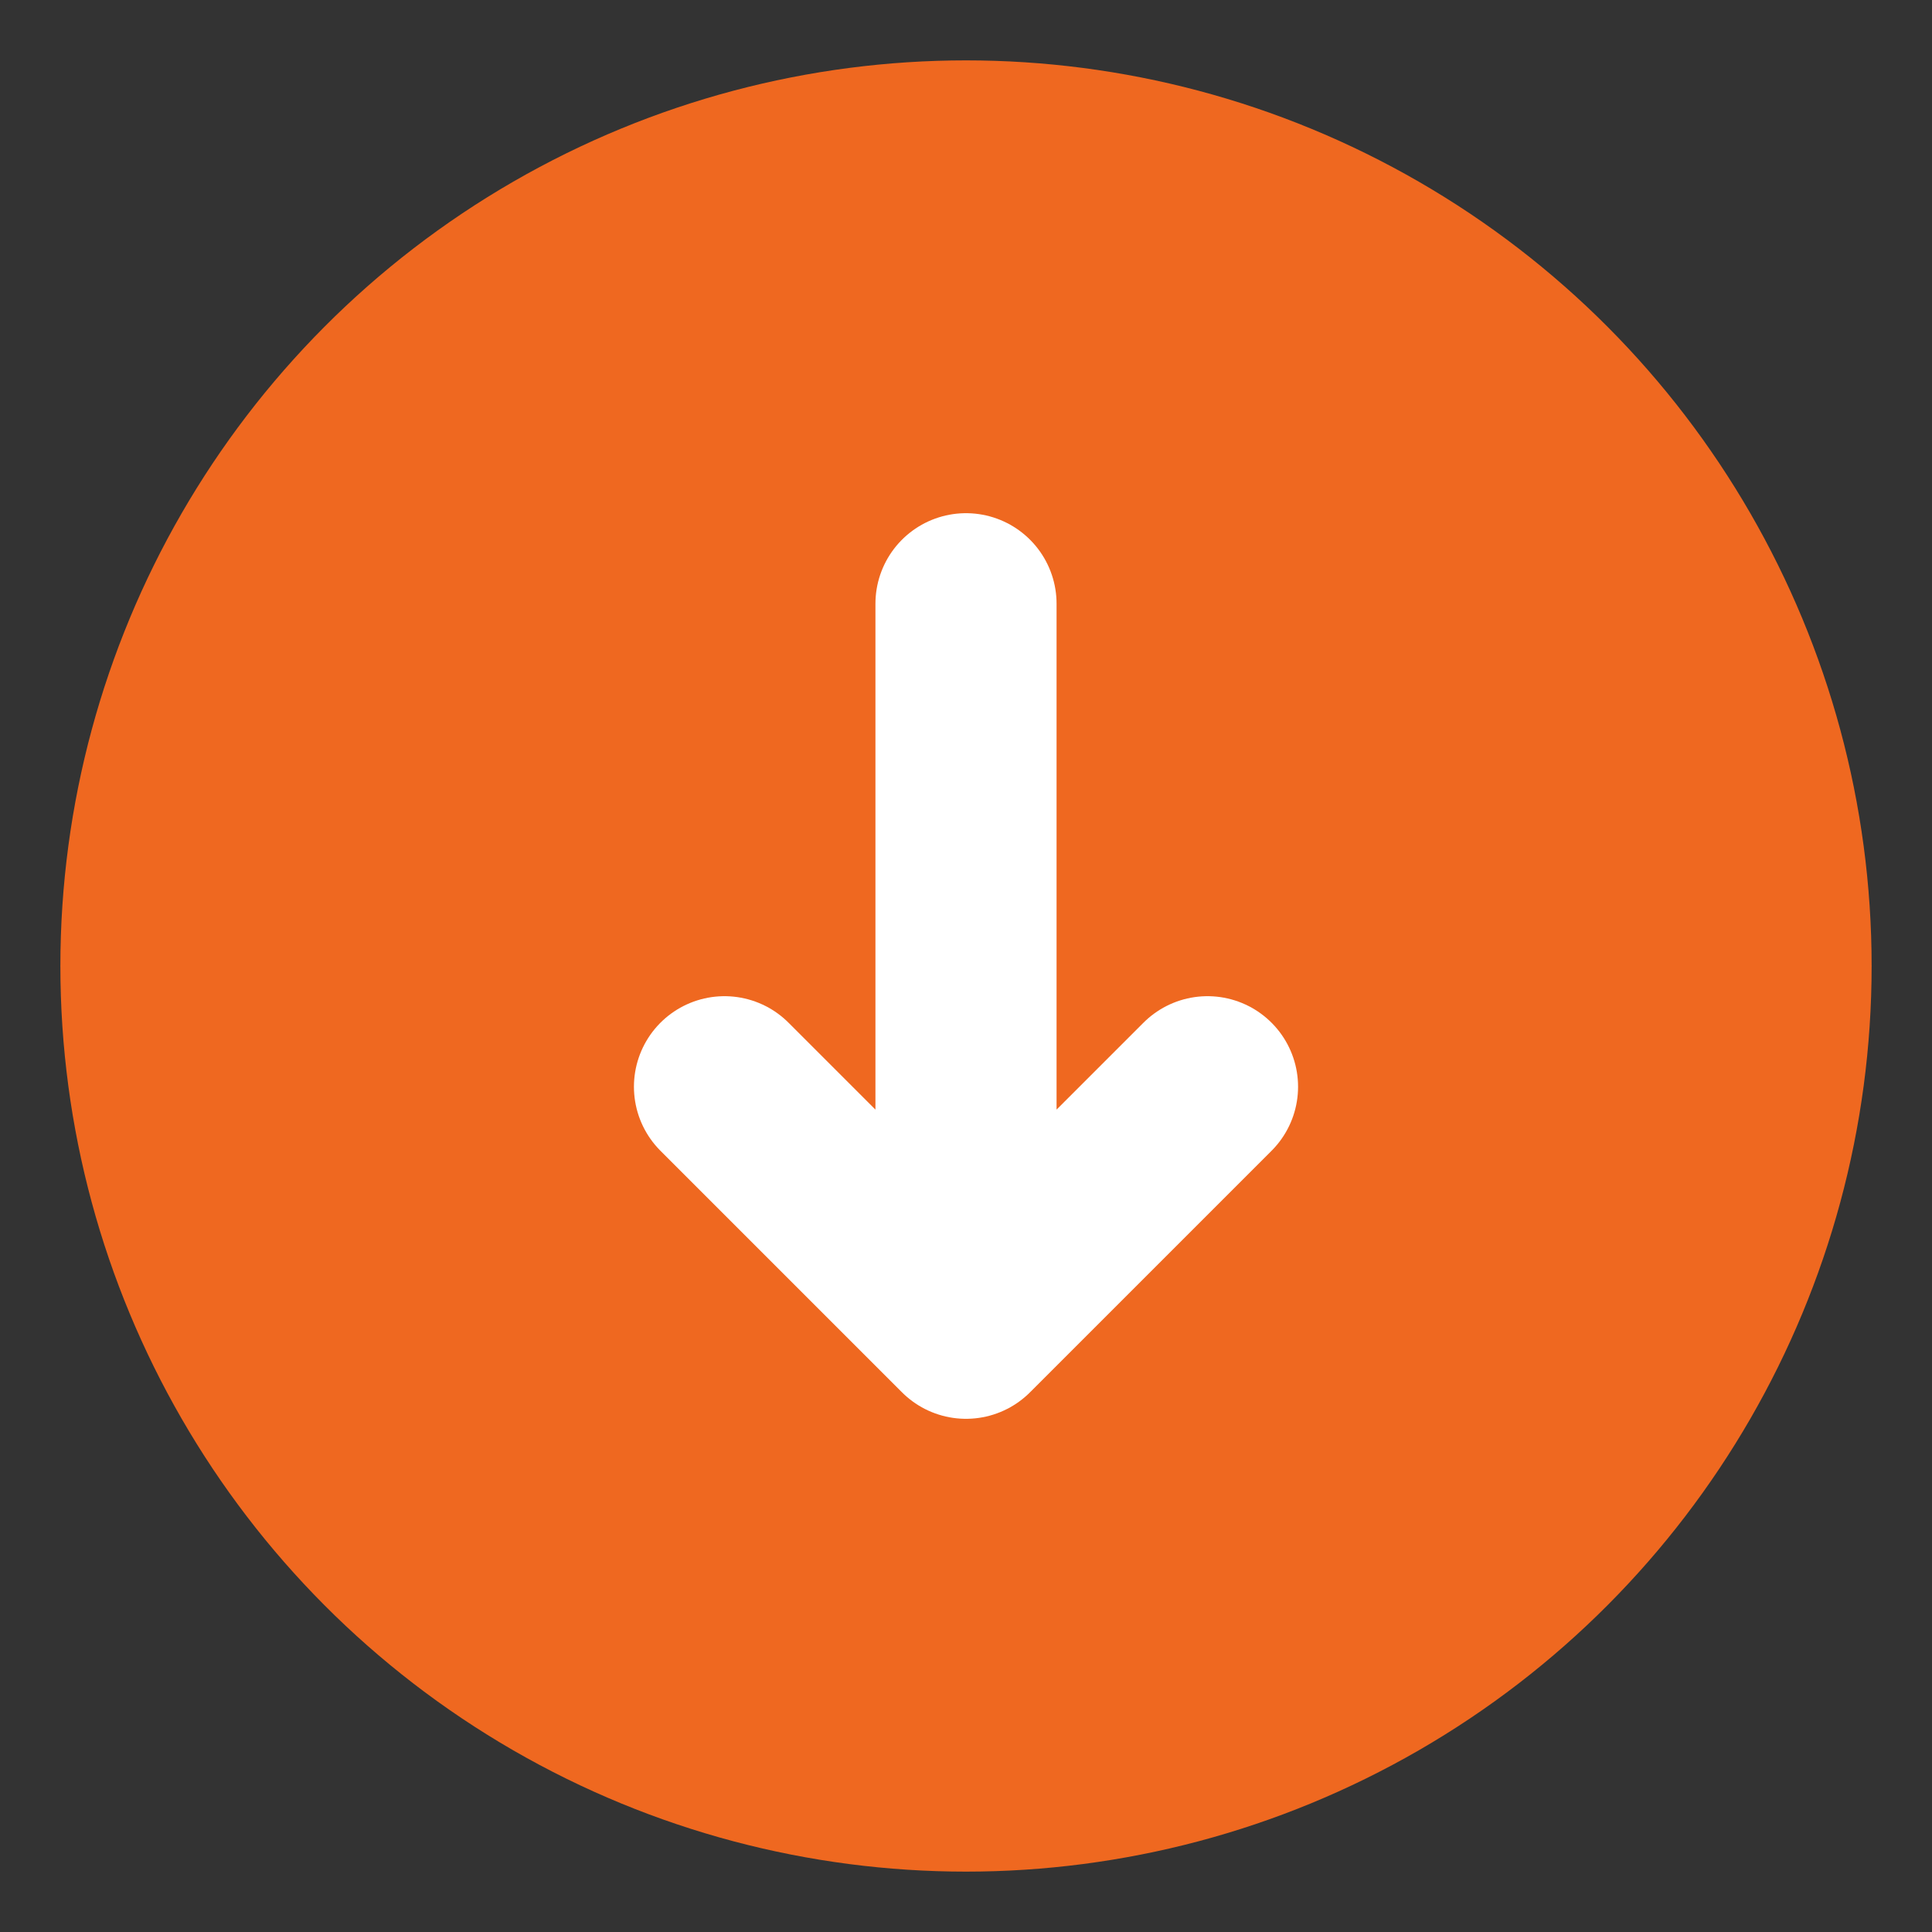 <svg xmlns="http://www.w3.org/2000/svg" viewBox="0 0 32 32" fill="none">
  <rect x="0" y="0" width="32" height="32" fill="#333333" stroke="none"/>
  <!-- Simple orange circle background -->
  <circle cx="16" cy="16" r="15" fill="#EF6820"/>
  
  <!-- Simple upward arrow signal -->
  <path d="M16 10L16 22M12 18L16 22L20 18" stroke="white" stroke-width="3" stroke-linecap="round" stroke-linejoin="round" fill="none"/>
</svg>
